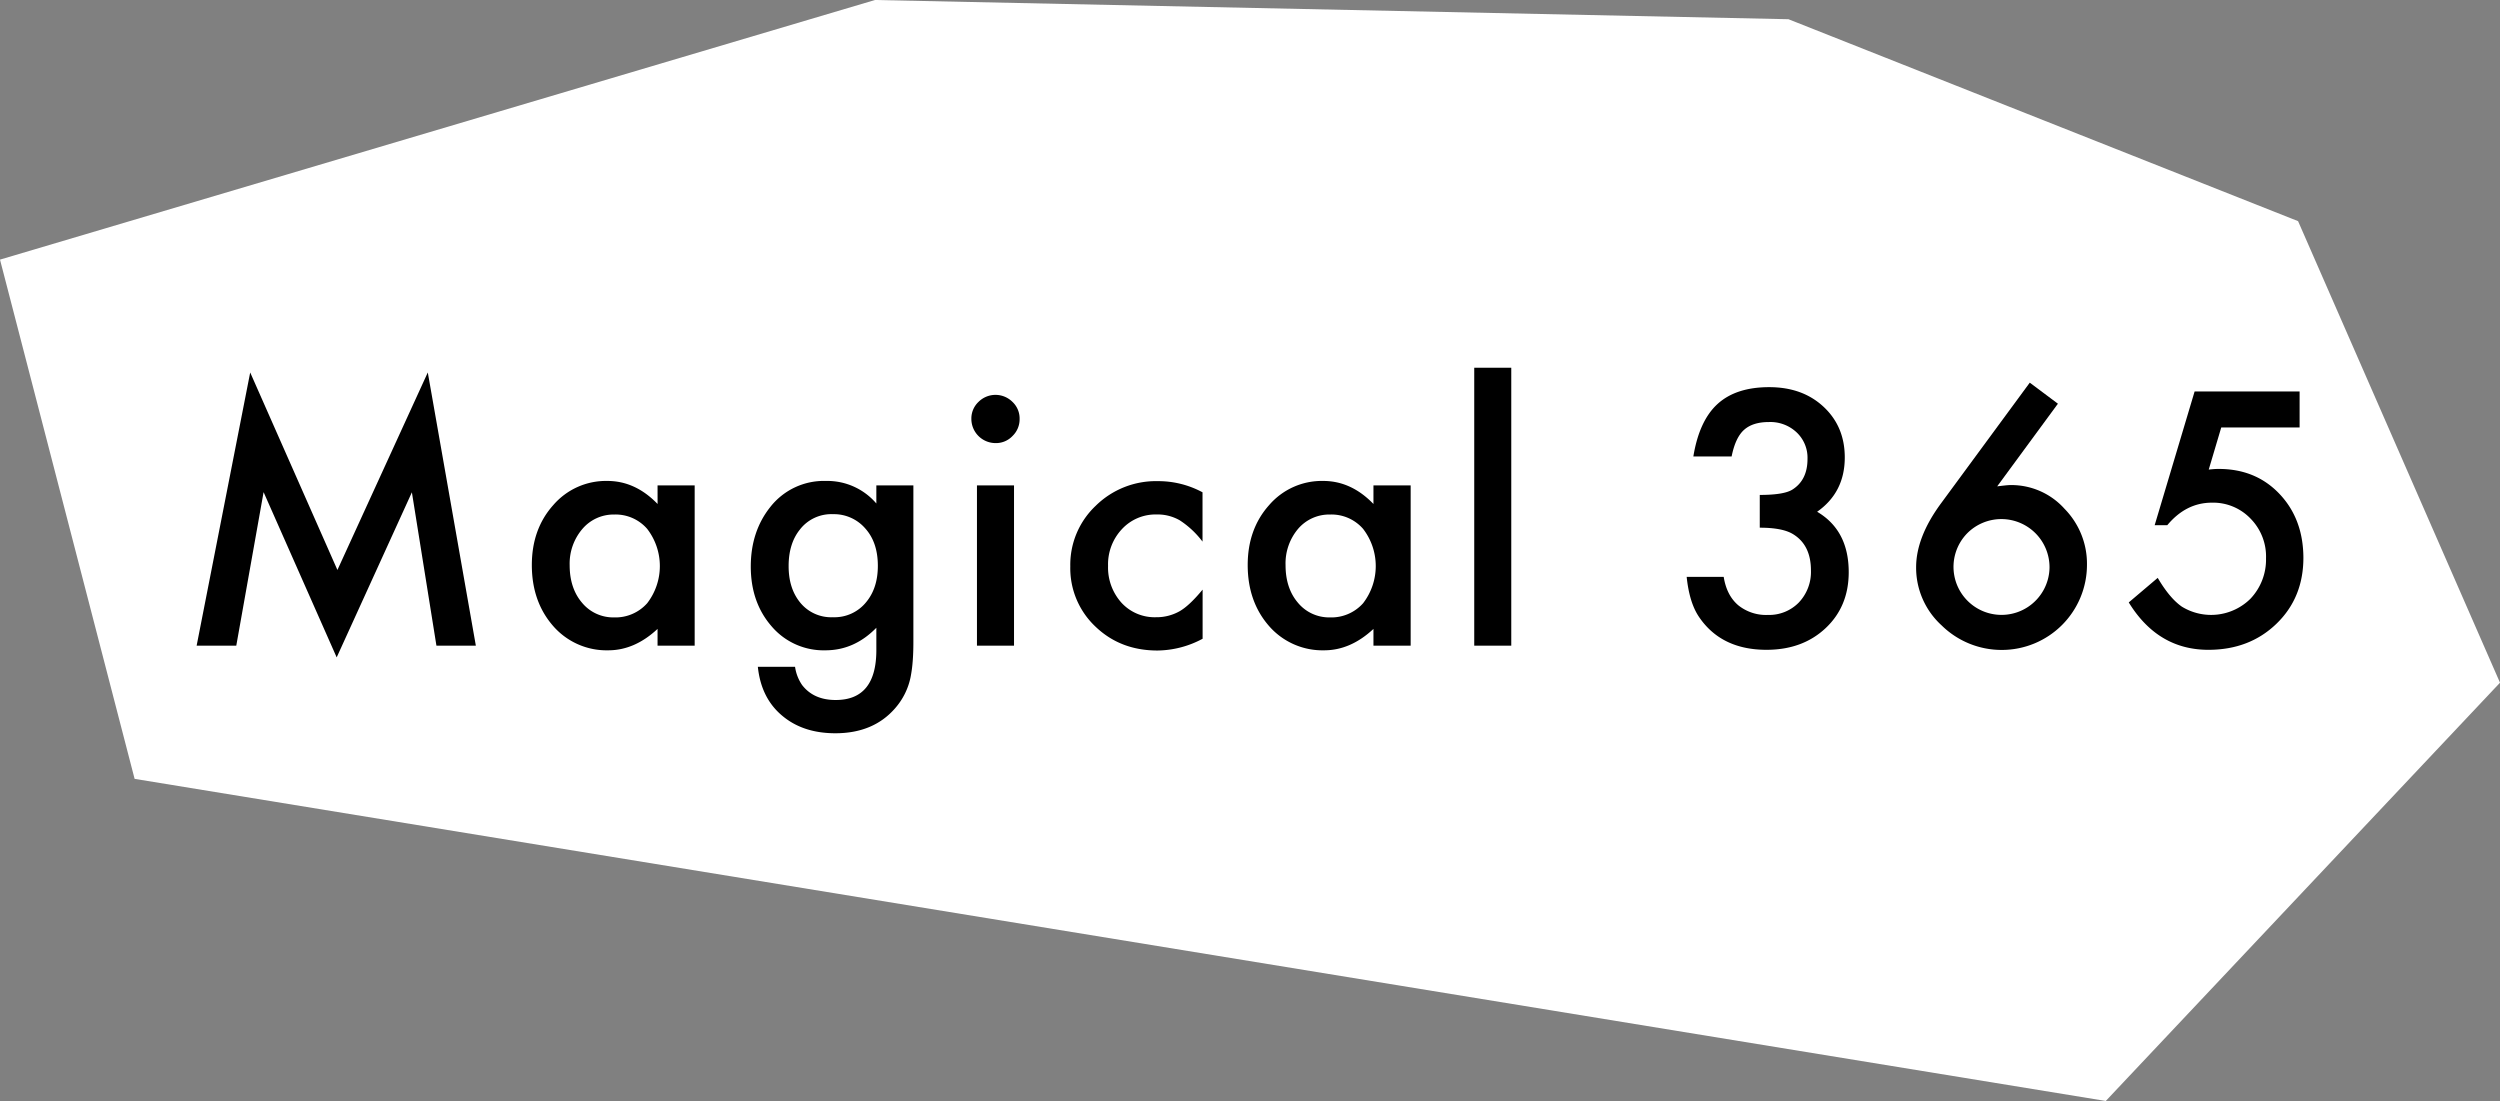 <svg xmlns="http://www.w3.org/2000/svg" viewBox="0 0 849.32 374.03"><rect x="0" y="0" width="849.32" height="374.03" fill="#808080" stroke="none"/><defs><style>.cls-1{fill:#fff;}</style></defs><g id="레이어_2" data-name="레이어 2"><g id="레이어_1-2" data-name="레이어 1"><polygon class="cls-1" points="0 88.2 297.26 0 607.59 6.53 780.72 75.13 849.32 231.93 715.39 374.03 45.73 264.6 0 88.2"/><path d="M66.8,219.36,85,126.54l29.63,67.1,30.7-67.1,16.33,92.82H148.27l-8.34-52.11-25.55,56.08L89.55,167.19l-9.28,52.17Z"/><path d="M223.39,164.9H236v54.46H223.39v-5.7q-7.78,7.26-16.72,7.27A24.06,24.06,0,0,1,188,212.76q-7.32-8.32-7.32-20.8,0-12.24,7.32-20.41a23.62,23.62,0,0,1,18.34-8.16q9.51,0,17.06,7.83ZM193.53,192q0,7.83,4.19,12.75a13.74,13.74,0,0,0,10.85,5,14.4,14.4,0,0,0,11.29-4.81,20.68,20.68,0,0,0,0-25.27,14.19,14.19,0,0,0-11.18-4.87,13.92,13.92,0,0,0-10.85,4.92A18.14,18.14,0,0,0,193.53,192Z"/><path d="M310.3,218.08q0,3.85-.25,6.79a44.81,44.81,0,0,1-.7,5.17,23,23,0,0,1-5.25,10.57q-7.38,8.5-20.3,8.5-10.91,0-17.95-5.87-7.28-6-8.39-16.72H270.1a14.55,14.55,0,0,0,2.4,6.21q3.93,5.09,11.41,5.08,13.81,0,13.81-16.94v-7.6q-7.49,7.66-17.28,7.66a23.2,23.2,0,0,1-18.22-8.05q-7.16-8.17-7.16-20.41,0-11.91,6.65-20.25a23.12,23.12,0,0,1,18.9-8.83,21.93,21.93,0,0,1,17.11,7.66V164.9H310.3Zm-12.07-25.84q0-7.94-4.25-12.69a14.08,14.08,0,0,0-11-4.87A13.51,13.51,0,0,0,271.67,180c-2.5,3.16-3.75,7.27-3.75,12.3s1.25,9,3.75,12.19a13.57,13.57,0,0,0,11.29,5.2,13.84,13.84,0,0,0,11.41-5.26Q298.23,199.68,298.23,192.24Z"/><path d="M330,142.25a7.76,7.76,0,0,1,2.41-5.7,8.17,8.17,0,0,1,11.57,0,7.73,7.73,0,0,1,2.41,5.76,7.89,7.89,0,0,1-2.41,5.81,7.7,7.7,0,0,1-5.76,2.41,8.23,8.23,0,0,1-8.22-8.28Zm14.49,22.65v54.46H331.9V164.9Z"/><path d="M408.53,167.25V184a30.58,30.58,0,0,0-7.71-7.22,15.08,15.08,0,0,0-7.89-2,15.56,15.56,0,0,0-11.8,5,17.45,17.45,0,0,0-4.69,12.47A17.86,17.86,0,0,0,381,204.77a15.27,15.27,0,0,0,11.68,4.92,15.94,15.94,0,0,0,8-2c2.24-1.26,4.86-3.73,7.88-7.38V217a33,33,0,0,1-15.32,4q-12.65,0-21.13-8.17a27.23,27.23,0,0,1-8.5-20.41,27.57,27.57,0,0,1,8.61-20.57,29.14,29.14,0,0,1,21.13-8.39A31.6,31.6,0,0,1,408.53,167.25Z"/><path d="M466.6,164.9h12.64v54.46H466.6v-5.7q-7.78,7.26-16.72,7.27a24.08,24.08,0,0,1-18.68-8.17q-7.32-8.32-7.32-20.8,0-12.24,7.32-20.41a23.62,23.62,0,0,1,18.34-8.16q9.51,0,17.06,7.83ZM436.74,192q0,7.83,4.19,12.75a13.74,13.74,0,0,0,10.85,5,14.43,14.43,0,0,0,11.3-4.81,20.71,20.71,0,0,0,0-25.27,14.22,14.22,0,0,0-11.19-4.87A13.92,13.92,0,0,0,441,179.66,18.19,18.19,0,0,0,436.74,192Z"/><path d="M513.42,124.92v94.44H500.84V124.92Z"/><path d="M597.84,179.27V168.14q8.28,0,11.13-1.84,5.09-3.24,5.09-10.4a11.82,11.82,0,0,0-3.69-9,13,13,0,0,0-9.45-3.52q-5.43,0-8.39,2.63t-4.25,9.06h-13q2-12.19,8.27-17.87t17.51-5.67q11.34,0,18.5,6.71t7.16,17.16q0,11.87-9.39,18.46,10.73,6.32,10.73,20.52,0,11.63-7.83,19t-20.07,7.38q-15.6,0-23.15-11.46-3.12-4.81-4-13.31h12.58q1,6.25,4.89,9.59a15.08,15.08,0,0,0,10.15,3.33,14.08,14.08,0,0,0,10.46-4.2,15.08,15.08,0,0,0,4.14-10.9q0-8.73-6.21-12.42Q605.45,179.27,597.84,179.27Z"/><path d="M689.57,130l9.56,7.15L678.5,165.23q1.68-.21,2.85-.33c.78-.08,1.4-.11,1.84-.11a24.26,24.26,0,0,1,18.18,8.05A26.65,26.65,0,0,1,709,192a28.92,28.92,0,0,1-28.8,28.8,29.06,29.06,0,0,1-20.57-8.33,26.49,26.49,0,0,1-8.67-19.74q0-10.23,8.44-21.7Zm6.71,62.79a16.36,16.36,0,0,0-27.9-11.68,16.31,16.31,0,1,0,27.9,11.68Z"/><path d="M781.24,145.22H754.62l-4.25,14.31c.63-.07,1.24-.13,1.82-.17s1.11-.05,1.59-.05q12.59,0,20.64,8.5t8.11,21.64q0,13.63-9.17,22.47t-23.1,8.84q-17.16,0-27.06-16.1l9.84-8.34q4.08,6.94,8.22,9.79a19,19,0,0,0,23.26-2.68,19.29,19.29,0,0,0,5.31-13.7,18.35,18.35,0,0,0-5.25-13.54,17.58,17.58,0,0,0-13.14-5.42q-8.79,0-15.16,7.66H732L745.57,133h35.67Z"/></g></g></svg>